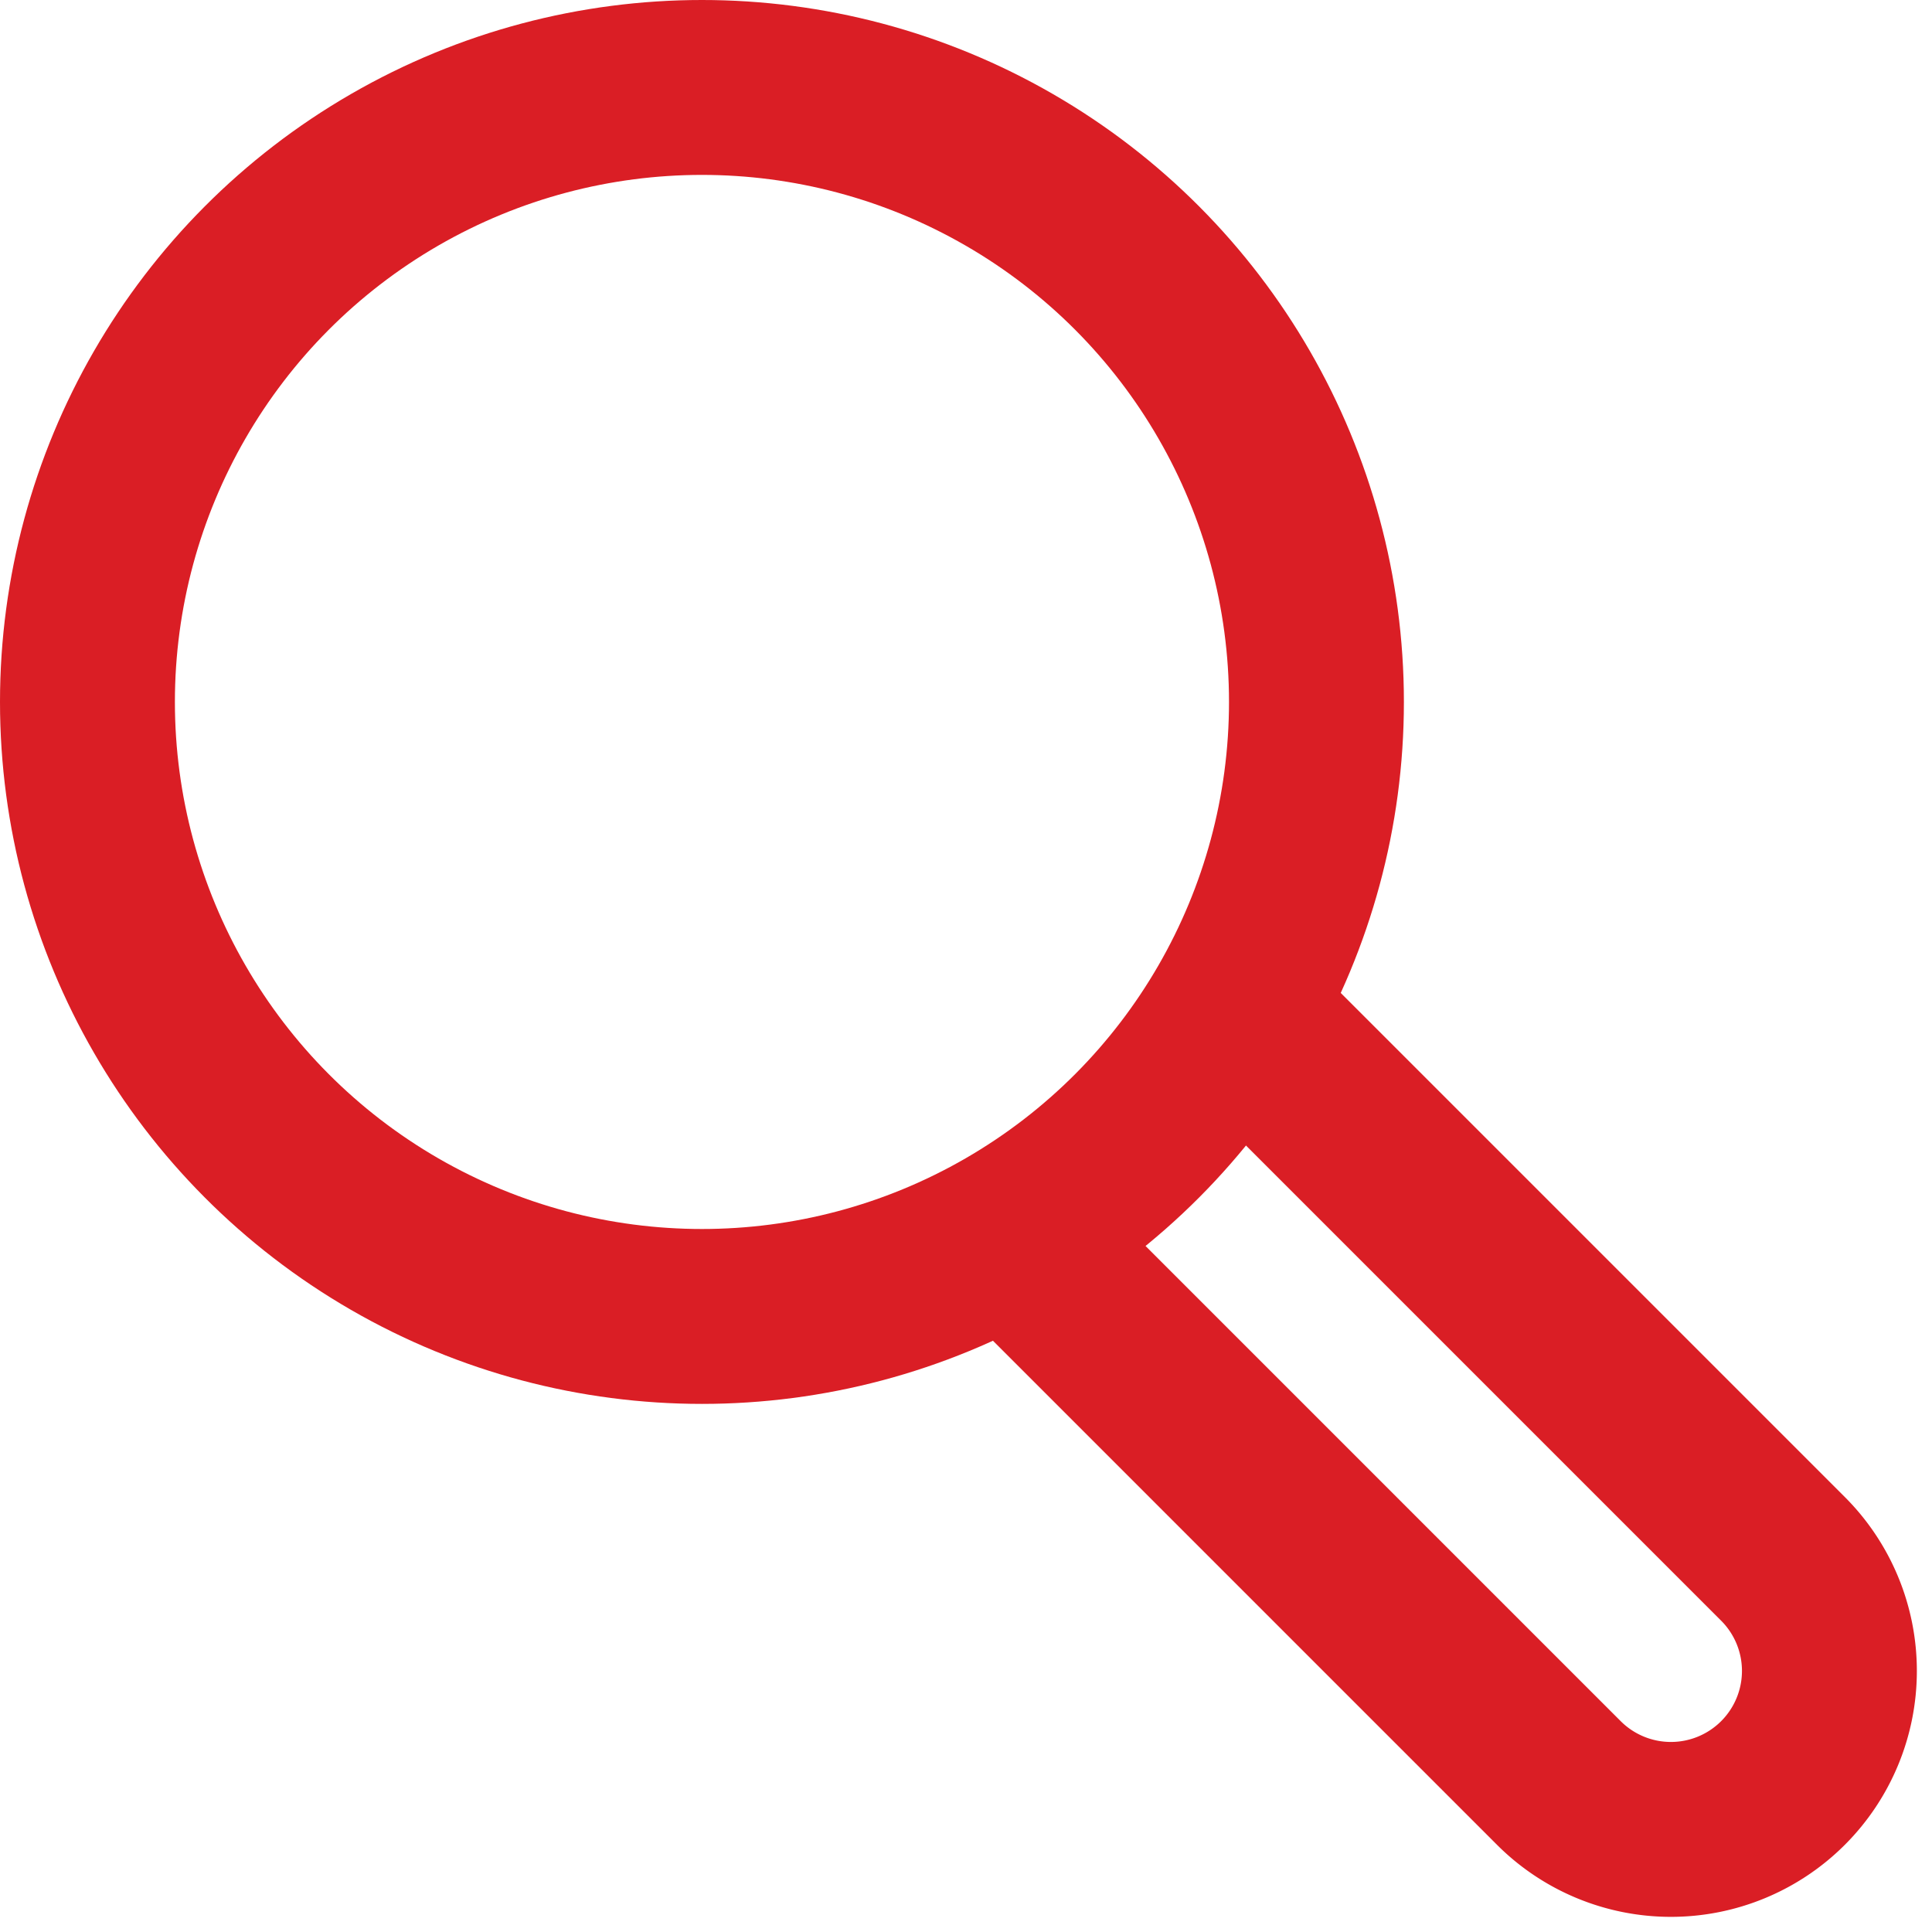 <svg xmlns="http://www.w3.org/2000/svg" width="22.093" height="22.093"><g data-name="Group 1256"><g data-name="Group 220"><g data-name="Group 219" transform="translate(1 1)" fill="none" stroke="#da1e25" stroke-width="2"><circle data-name="Ellipse 6" cx="7.027" cy="7.027" r="7.027"/><path data-name="Path 254" d="M13.489 10.926l5.9 5.9a1.812 1.812 0 0 1-2.563 2.563l-5.9-5.9"/></g></g></g></svg>